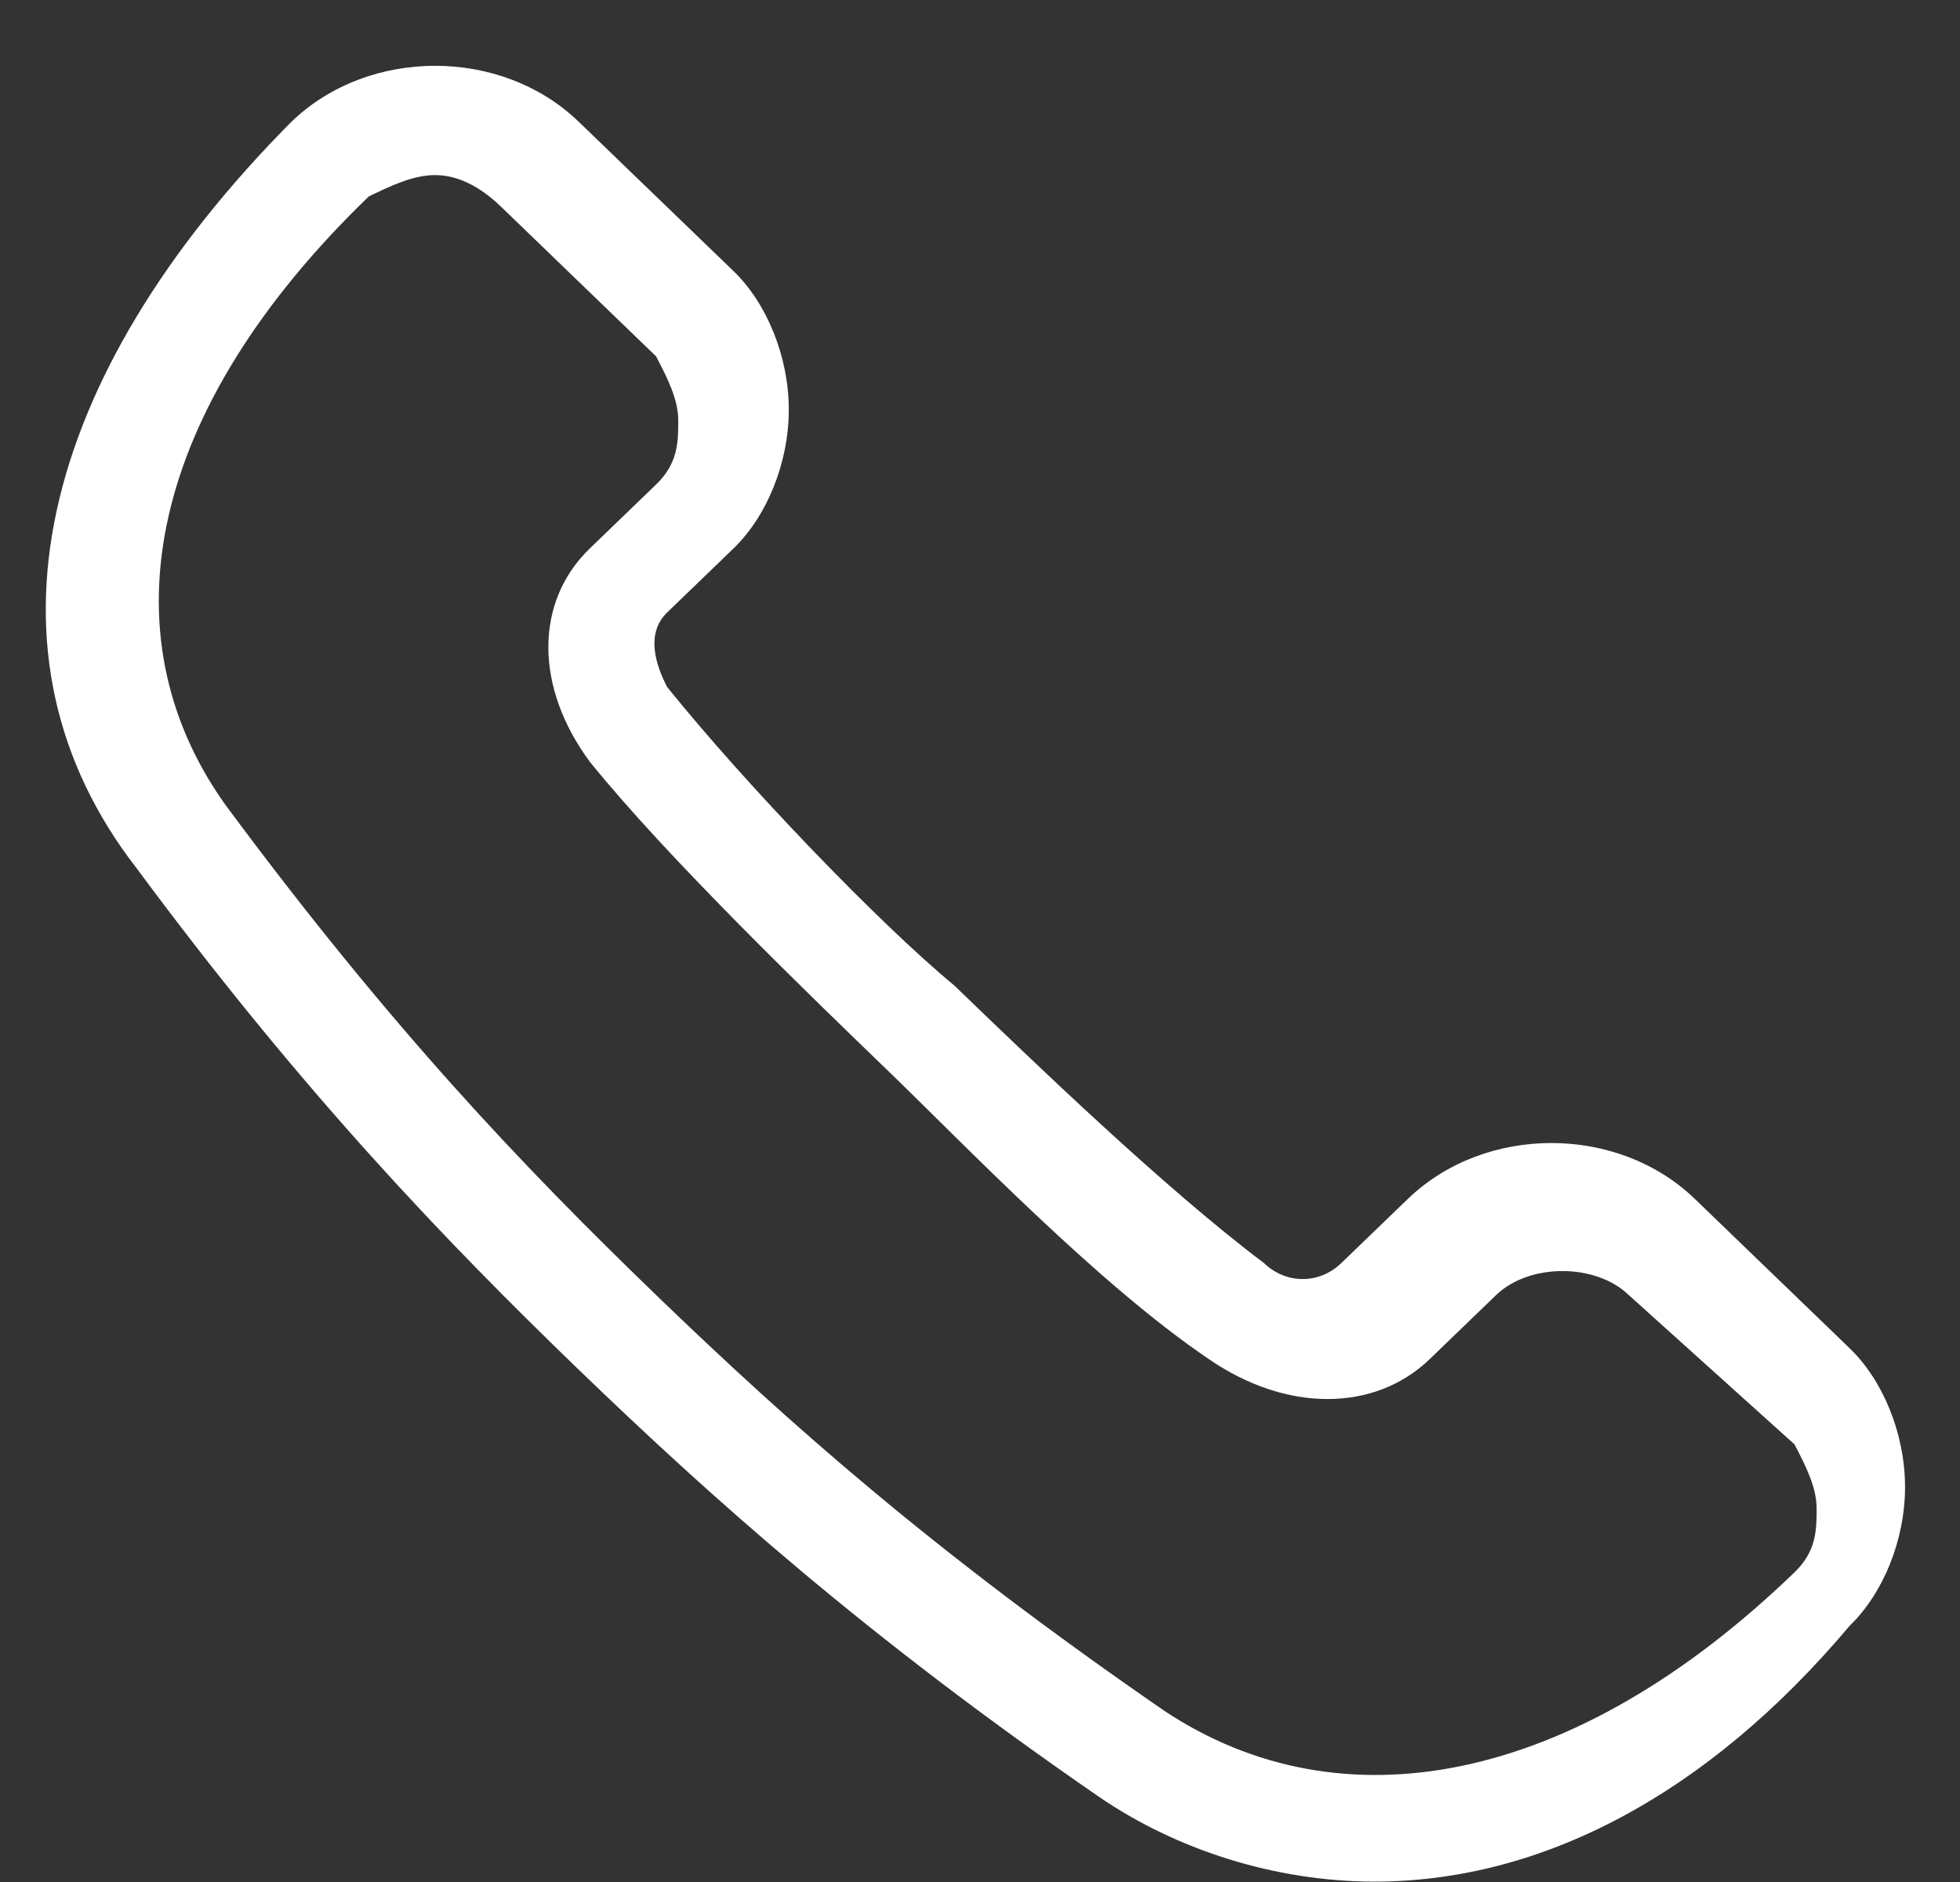 <svg 
 xmlns="http://www.w3.org/2000/svg"
 xmlns:xlink="http://www.w3.org/1999/xlink"
 width="25px" height="24px">
<rect width="100%" height="100%" fill="#333333" stroke="none"/>
<path fill-rule="evenodd"  fill="rgb(255, 255, 255)"
 d="M17.532,23.995 L17.532,23.995 C16.263,23.995 14.995,23.587 14.008,22.907 C11.048,20.867 9.074,19.099 7.382,17.467 C5.691,15.835 3.858,13.930 1.744,11.074 C-0.371,8.354 0.475,4.817 3.717,1.553 C4.704,0.601 6.396,0.601 7.382,1.553 L9.356,3.457 C9.779,3.865 10.061,4.545 10.061,5.225 C10.061,5.906 9.779,6.586 9.356,6.994 L8.510,7.810 C8.228,8.082 8.369,8.490 8.510,8.762 C9.497,9.986 11.189,11.754 12.175,12.570 C13.162,13.522 14.854,15.154 16.122,16.107 C16.404,16.379 16.827,16.379 17.109,16.107 L17.955,15.291 C18.942,14.338 20.634,14.338 21.620,15.291 L23.594,17.195 C24.017,17.603 24.299,18.283 24.299,18.963 C24.299,19.643 24.017,20.323 23.594,20.731 C21.761,22.907 19.647,23.995 17.532,23.995 ZM5.550,2.233 C5.268,2.233 4.986,2.369 4.704,2.505 C1.885,5.225 1.321,8.082 2.871,10.258 C4.986,13.114 6.678,14.882 8.369,16.515 C10.061,18.147 11.893,19.779 14.854,21.819 C17.109,23.315 20.070,22.771 22.889,20.051 C23.171,19.779 23.171,19.507 23.171,19.235 C23.171,18.963 23.030,18.691 22.889,18.419 L20.775,16.515 C20.352,16.107 19.506,16.107 19.083,16.515 L18.237,17.331 C17.532,18.011 16.404,18.011 15.418,17.331 C14.008,16.379 12.316,14.610 11.330,13.658 C10.343,12.706 8.510,10.938 7.523,9.714 C6.818,8.762 6.818,7.674 7.523,6.994 L8.369,6.178 C8.651,5.906 8.651,5.634 8.651,5.361 C8.651,5.089 8.510,4.817 8.369,4.545 L6.396,2.641 C6.114,2.369 5.832,2.233 5.550,2.233 Z"/>
</svg>